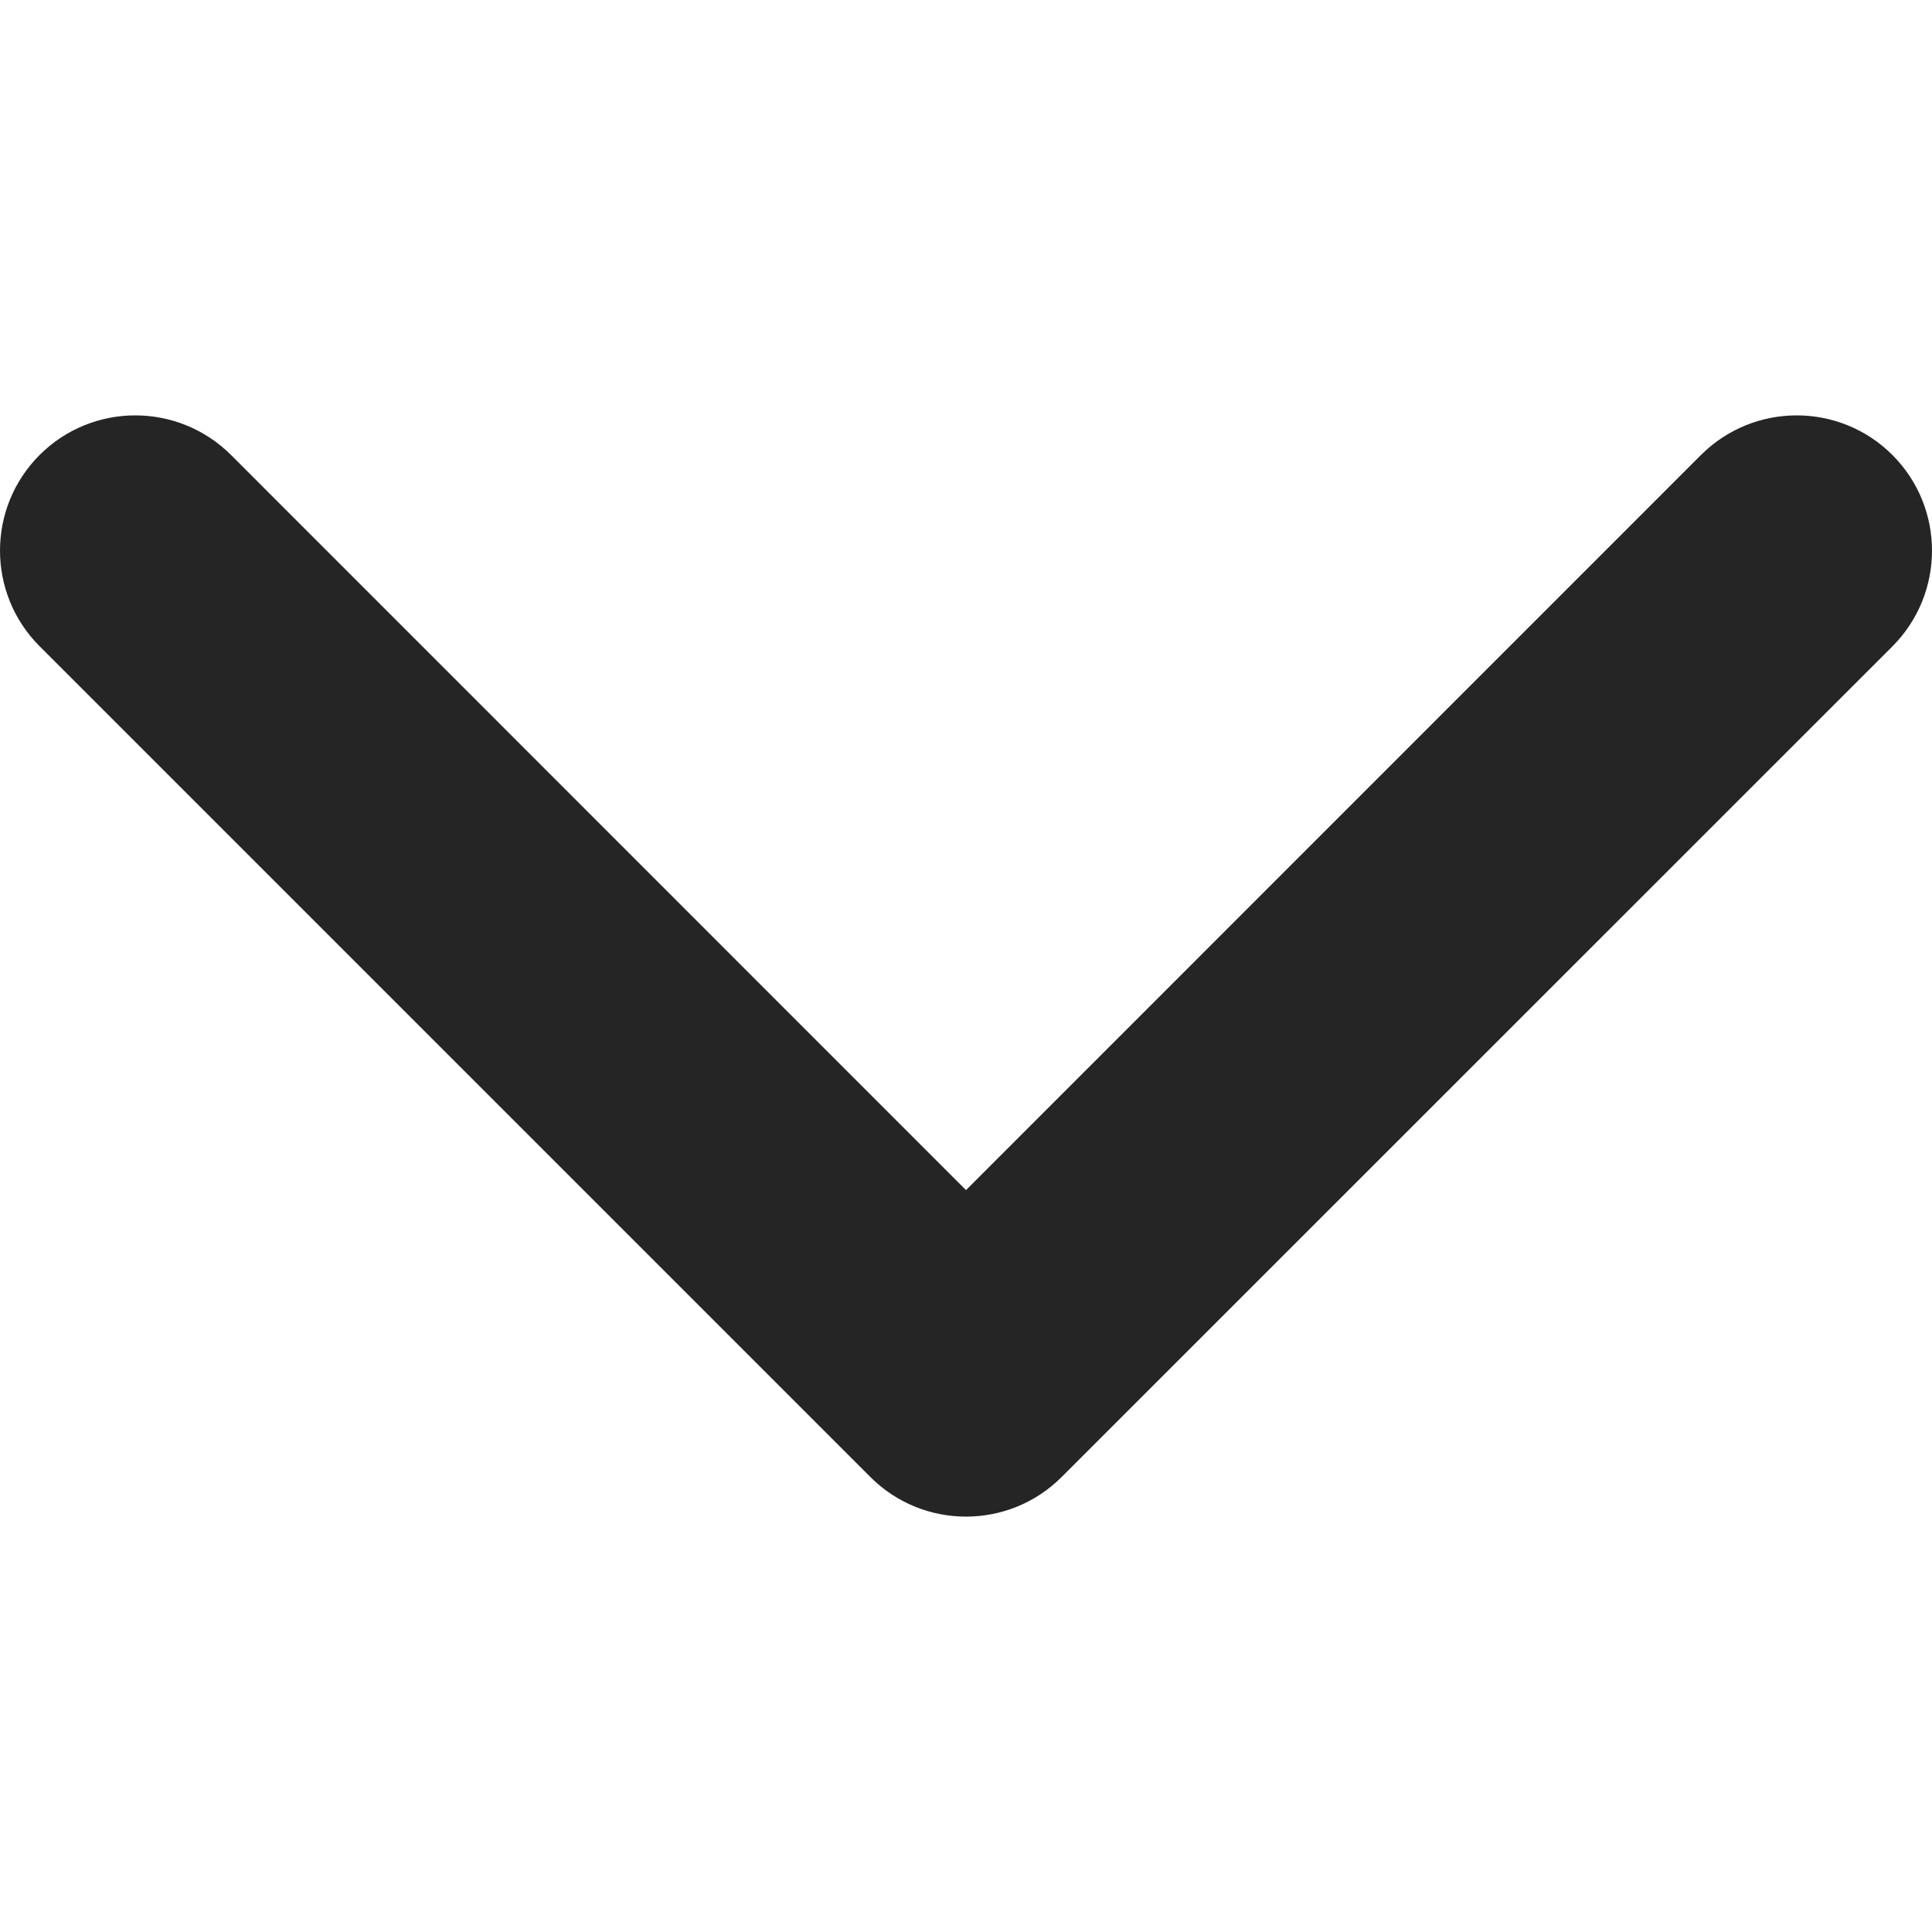 <svg width="12" height="12" viewBox="0 0 12 12" fill="none" xmlns="http://www.w3.org/2000/svg">
<g id="arrow-down-sign-to-navigate 2">
<g id="Group">
<path id="Vector" d="M6 9.42C5.785 9.42 5.57 9.338 5.406 9.174L0.246 4.014C-0.082 3.686 -0.082 3.154 0.246 2.826C0.574 2.498 1.106 2.498 1.435 2.826L6 7.392L10.565 2.826C10.894 2.498 11.426 2.498 11.754 2.826C12.082 3.154 12.082 3.686 11.754 4.015L6.594 9.174C6.43 9.338 6.215 9.42 6 9.42Z" fill="#252525"/>
</g>
</g>
</svg>
